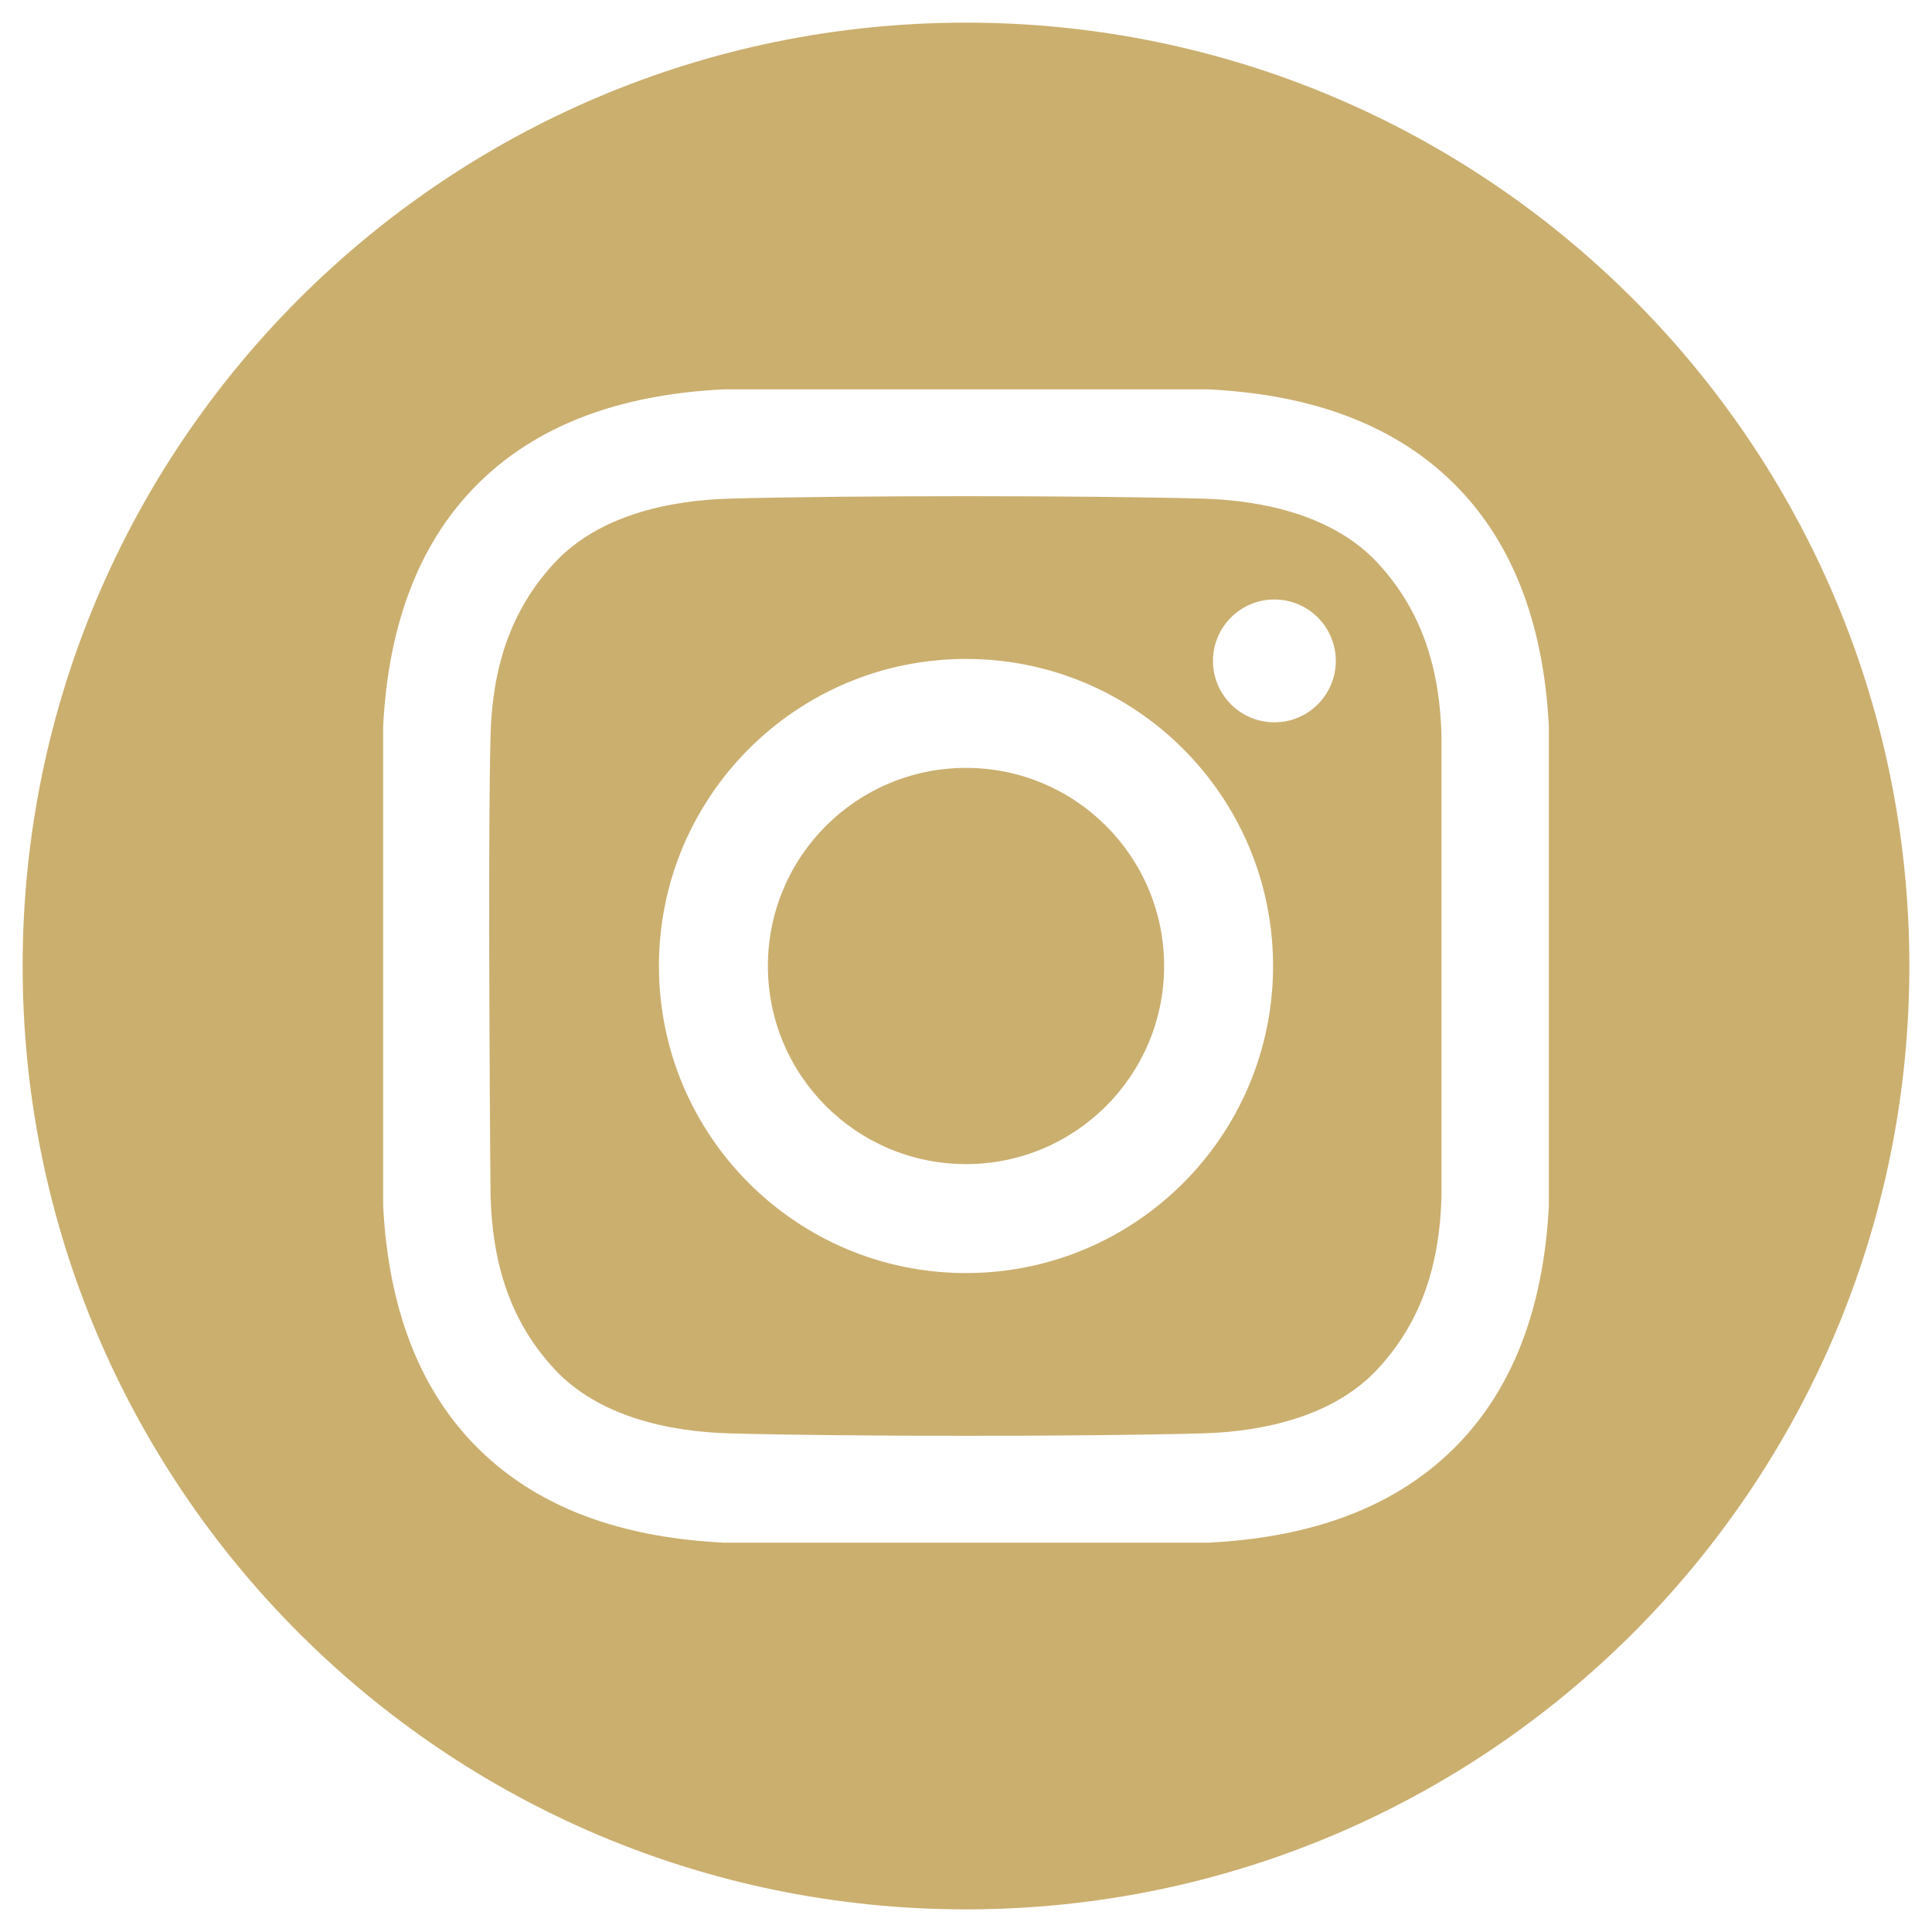 <?xml version="1.0" encoding="utf-8"?>
<!-- Generator: Adobe Illustrator 16.0.0, SVG Export Plug-In . SVG Version: 6.00 Build 0)  -->
<!DOCTYPE svg PUBLIC "-//W3C//DTD SVG 1.1//EN" "http://www.w3.org/Graphics/SVG/1.1/DTD/svg11.dtd">
<svg version="1.1" id="Layer_1" xmlns="http://www.w3.org/2000/svg" xmlns:xlink="http://www.w3.org/1999/xlink" x="0px" y="0px"
	 width="512px" height="512px" viewBox="0 0 512 512" enable-background="new 0 0 512 512" xml:space="preserve">
<circle fill="#CBAF6F" cx="256" cy="256" r="52.5"/>
<path fill="#CBAF6F" d="M256,6C117.929,6,6,117.929,6,256c0,138.07,111.929,250,250,250c138.071,0,250-111.93,250-250
	C506,117.929,394.071,6,256,6z M410.458,319.54c-1.2,23.769-7.879,47.206-25.2,64.343c-17.489,17.301-41.038,23.746-65.035,24.934
	H191.778c-24-1.188-47.546-7.629-65.035-24.934c-17.322-17.137-24-40.574-25.2-64.343V192.46c1.2-23.768,7.879-47.206,25.2-64.344
	c17.489-17.3,41.038-23.746,65.035-24.933h128.444c24,1.187,47.546,7.63,65.035,24.933c17.322,17.138,24,40.576,25.2,64.344
	L410.458,319.54z"/>
<path fill="#CBAF6F" d="M318.6,132.138c-31.285-0.858-93.906-0.858-125.19,0c-16.281,0.447-34.738,4.5-46.338,16.89
	c-12.054,12.879-16.609,28.439-17.071,45.846c-0.812,30.552,0,122.252,0,122.252c0.529,17.405,5.017,32.967,17.071,45.847
	c11.6,12.395,30.057,16.442,46.338,16.889c31.286,0.859,93.905,0.859,125.19,0c16.281-0.445,34.738-4.5,46.34-16.889
	c12.054-12.88,16.607-28.438,17.069-45.847V194.874c-0.462-17.407-5.017-32.967-17.069-45.846
	C353.334,136.634,334.877,132.585,318.6,132.138L318.6,132.138z M256,337.375c-44.942,0-81.375-36.434-81.375-81.375
	c0-44.942,36.433-81.375,81.375-81.375c44.942,0,81.375,36.433,81.375,81.375l0,0C337.375,300.941,300.942,337.375,256,337.375z
	 M337.721,191.422c-8.987-0.002-16.271-7.291-16.271-16.279c0.002-8.989,7.29-16.273,16.279-16.271
	c8.985,0.002,16.271,7.288,16.271,16.275c0,8.988-7.286,16.275-16.275,16.275C337.724,191.422,337.723,191.422,337.721,191.422z"/>
</svg>
